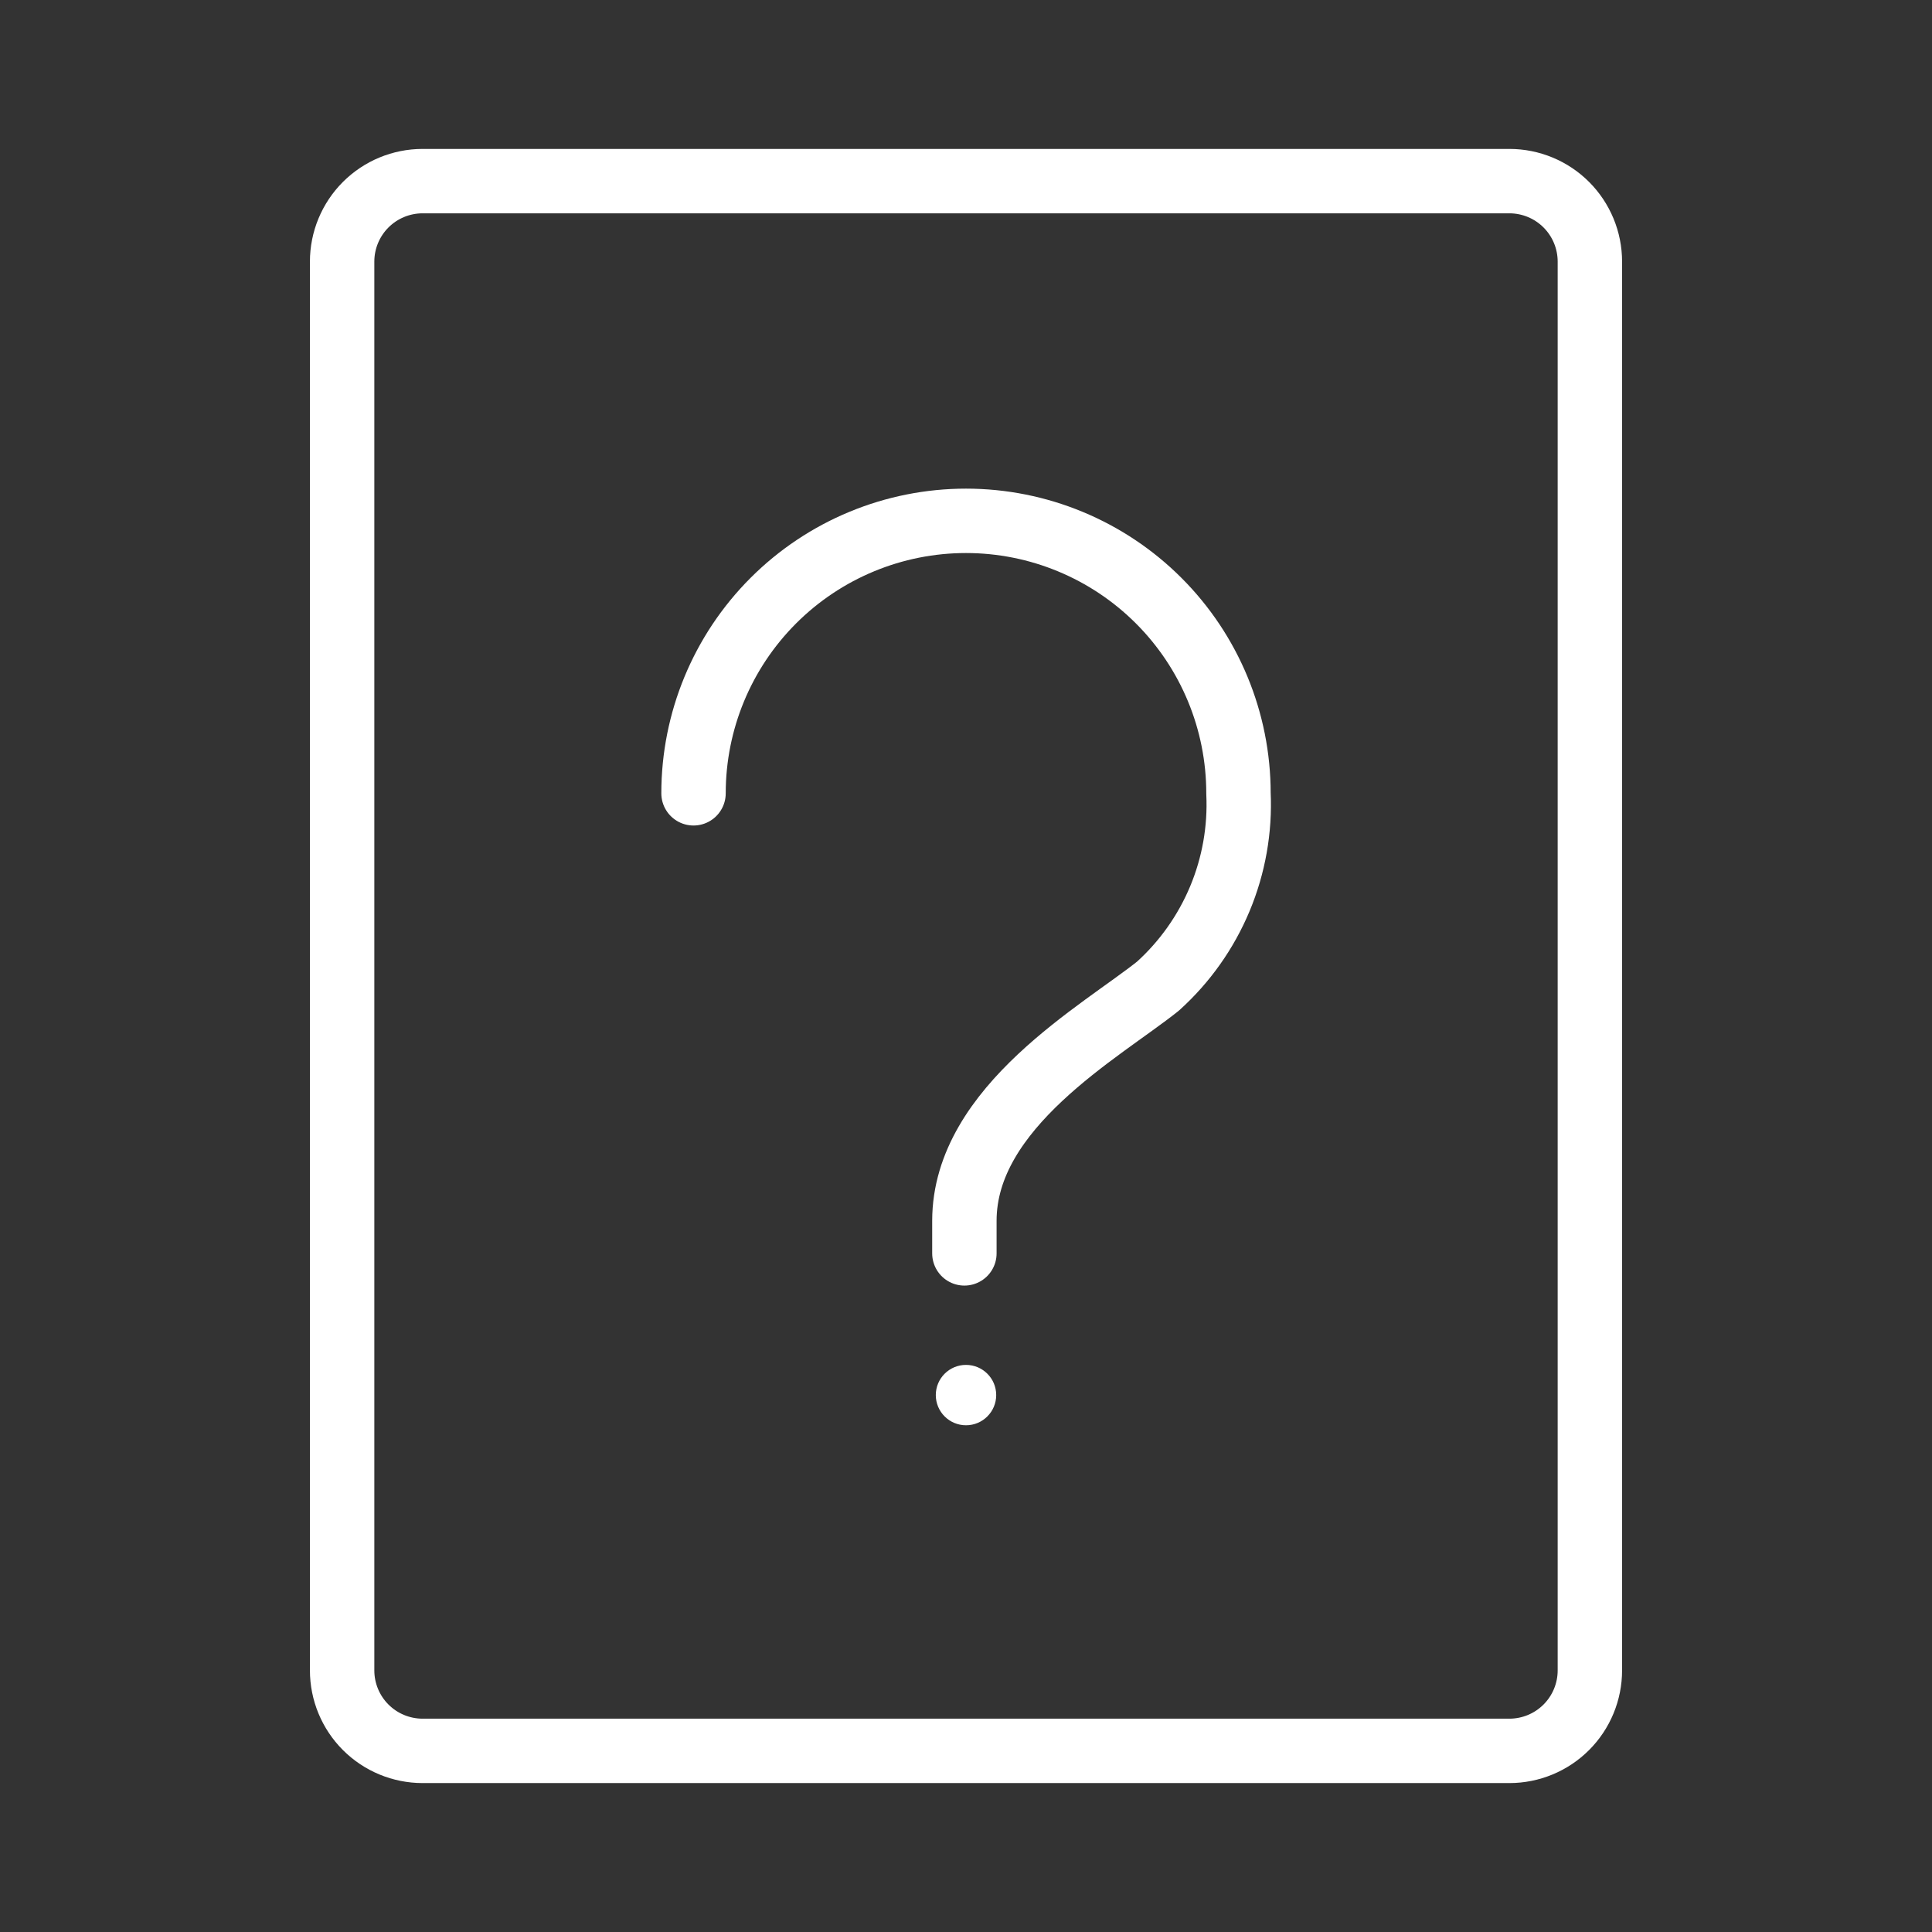 <svg xmlns="http://www.w3.org/2000/svg" width="60" height="60" viewBox="0 0 60 60" fill="none"><rect x="0" y="0" width="60" height="60" fill="#333333" stroke="none"/><path d="M13.125 54.375H46.875C47.538 54.375 48.174 54.112 48.643 53.643C49.112 53.174 49.375 52.538 49.375 51.875V8.125C49.375 7.462 49.112 6.826 48.643 6.357C48.174 5.888 47.538 5.625 46.875 5.625H13.125C12.462 5.625 11.826 5.888 11.357 6.357C10.888 6.826 10.625 7.462 10.625 8.125V51.875C10.625 52.538 10.888 53.174 11.357 53.643C11.826 54.112 12.462 54.375 13.125 54.375Z" stroke="white" stroke-width="2" stroke-linecap="round" stroke-linejoin="round"></path><path d="M30 44.263C30.518 44.263 30.938 43.843 30.938 43.325C30.938 42.807 30.518 42.388 30 42.388C29.482 42.388 29.062 42.807 29.062 43.325C29.062 43.843 29.482 44.263 30 44.263Z" fill="white"></path><path d="M21.538 24.637C21.538 22.393 22.429 20.241 24.016 18.654C25.603 17.067 27.756 16.175 30 16.175C32.244 16.175 34.397 17.067 35.984 18.654C37.571 20.241 38.462 22.393 38.462 24.637C38.514 25.758 38.316 26.876 37.884 27.911C37.451 28.947 36.795 29.873 35.962 30.625C34.212 32.025 29.95 34.375 29.95 37.913V38.925" stroke="white" stroke-width="2" stroke-linecap="round" stroke-linejoin="round"></path></svg>